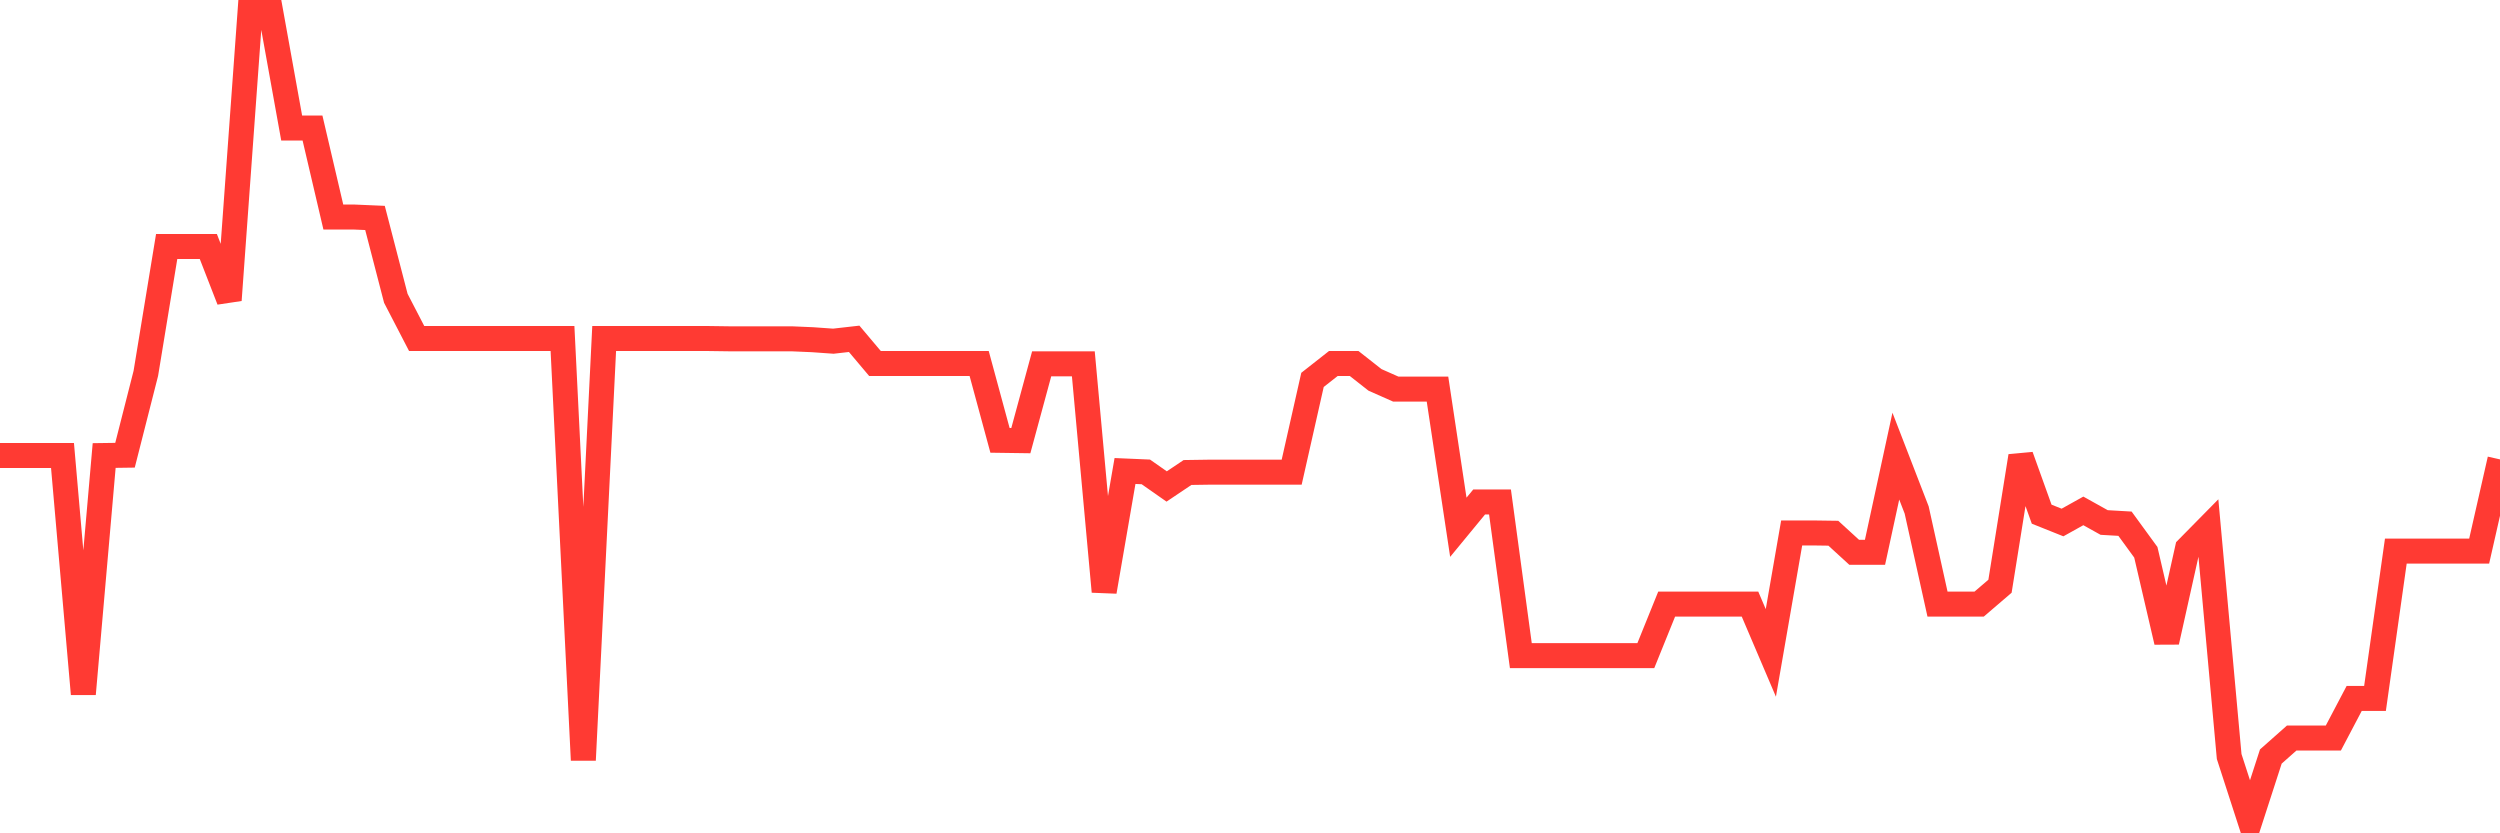 <svg
  xmlns="http://www.w3.org/2000/svg"
  xmlns:xlink="http://www.w3.org/1999/xlink"
  width="120"
  height="40"
  viewBox="0 0 120 40"
  preserveAspectRatio="none"
>
  <polyline
    points="0,21.865 1,21.865 2,21.865 3,21.865 4,33.312 5,21.865 6,21.851 7,17.921 8,11.833 9,11.833 10,11.833 11,14.405 12,0.6 13,0.6 14,6.145 15,6.145 16,10.418 17,10.418 18,10.461 19,14.319 20,16.249 21,16.249 22,16.249 23,16.249 24,16.249 25,16.249 26,16.249 27,16.249 28,36.485 29,16.249 30,16.249 31,16.249 32,16.249 33,16.249 34,16.249 35,16.263 36,16.263 37,16.263 38,16.263 39,16.306 40,16.377 41,16.263 42,17.449 43,17.449 44,17.449 45,17.449 46,17.449 47,17.449 48,21.136 49,21.15 50,17.463 51,17.463 52,17.463 53,28.396 54,22.608 55,22.651 56,23.351 57,22.68 58,22.665 59,22.665 60,22.665 61,22.665 62,22.665 63,18.235 64,17.449 65,17.449 66,18.235 67,18.678 68,18.678 69,18.678 70,25.309 71,24.094 72,24.094 73,31.469 74,31.469 75,31.469 76,31.469 77,31.469 78,31.469 79,31.469 80,28.996 81,28.996 82,28.996 83,28.996 84,28.996 85,31.34 86,25.581 87,25.581 88,25.595 89,26.51 90,26.51 91,21.894 92,24.48 93,28.996 94,28.996 95,28.996 96,28.139 97,21.894 98,24.68 99,25.08 100,24.523 101,25.08 102,25.138 103,26.51 104,30.811 105,26.324 106,25.309 107,36.313 108,39.4 109,36.313 110,35.427 111,35.427 112,35.427 113,33.526 114,33.526 115,26.452 116,26.452 117,26.452 118,26.452 119,26.452 120,22.051"
    fill="none"
    stroke="#ff3a33"
    stroke-width="1.2"
  >
  </polyline>
</svg>
